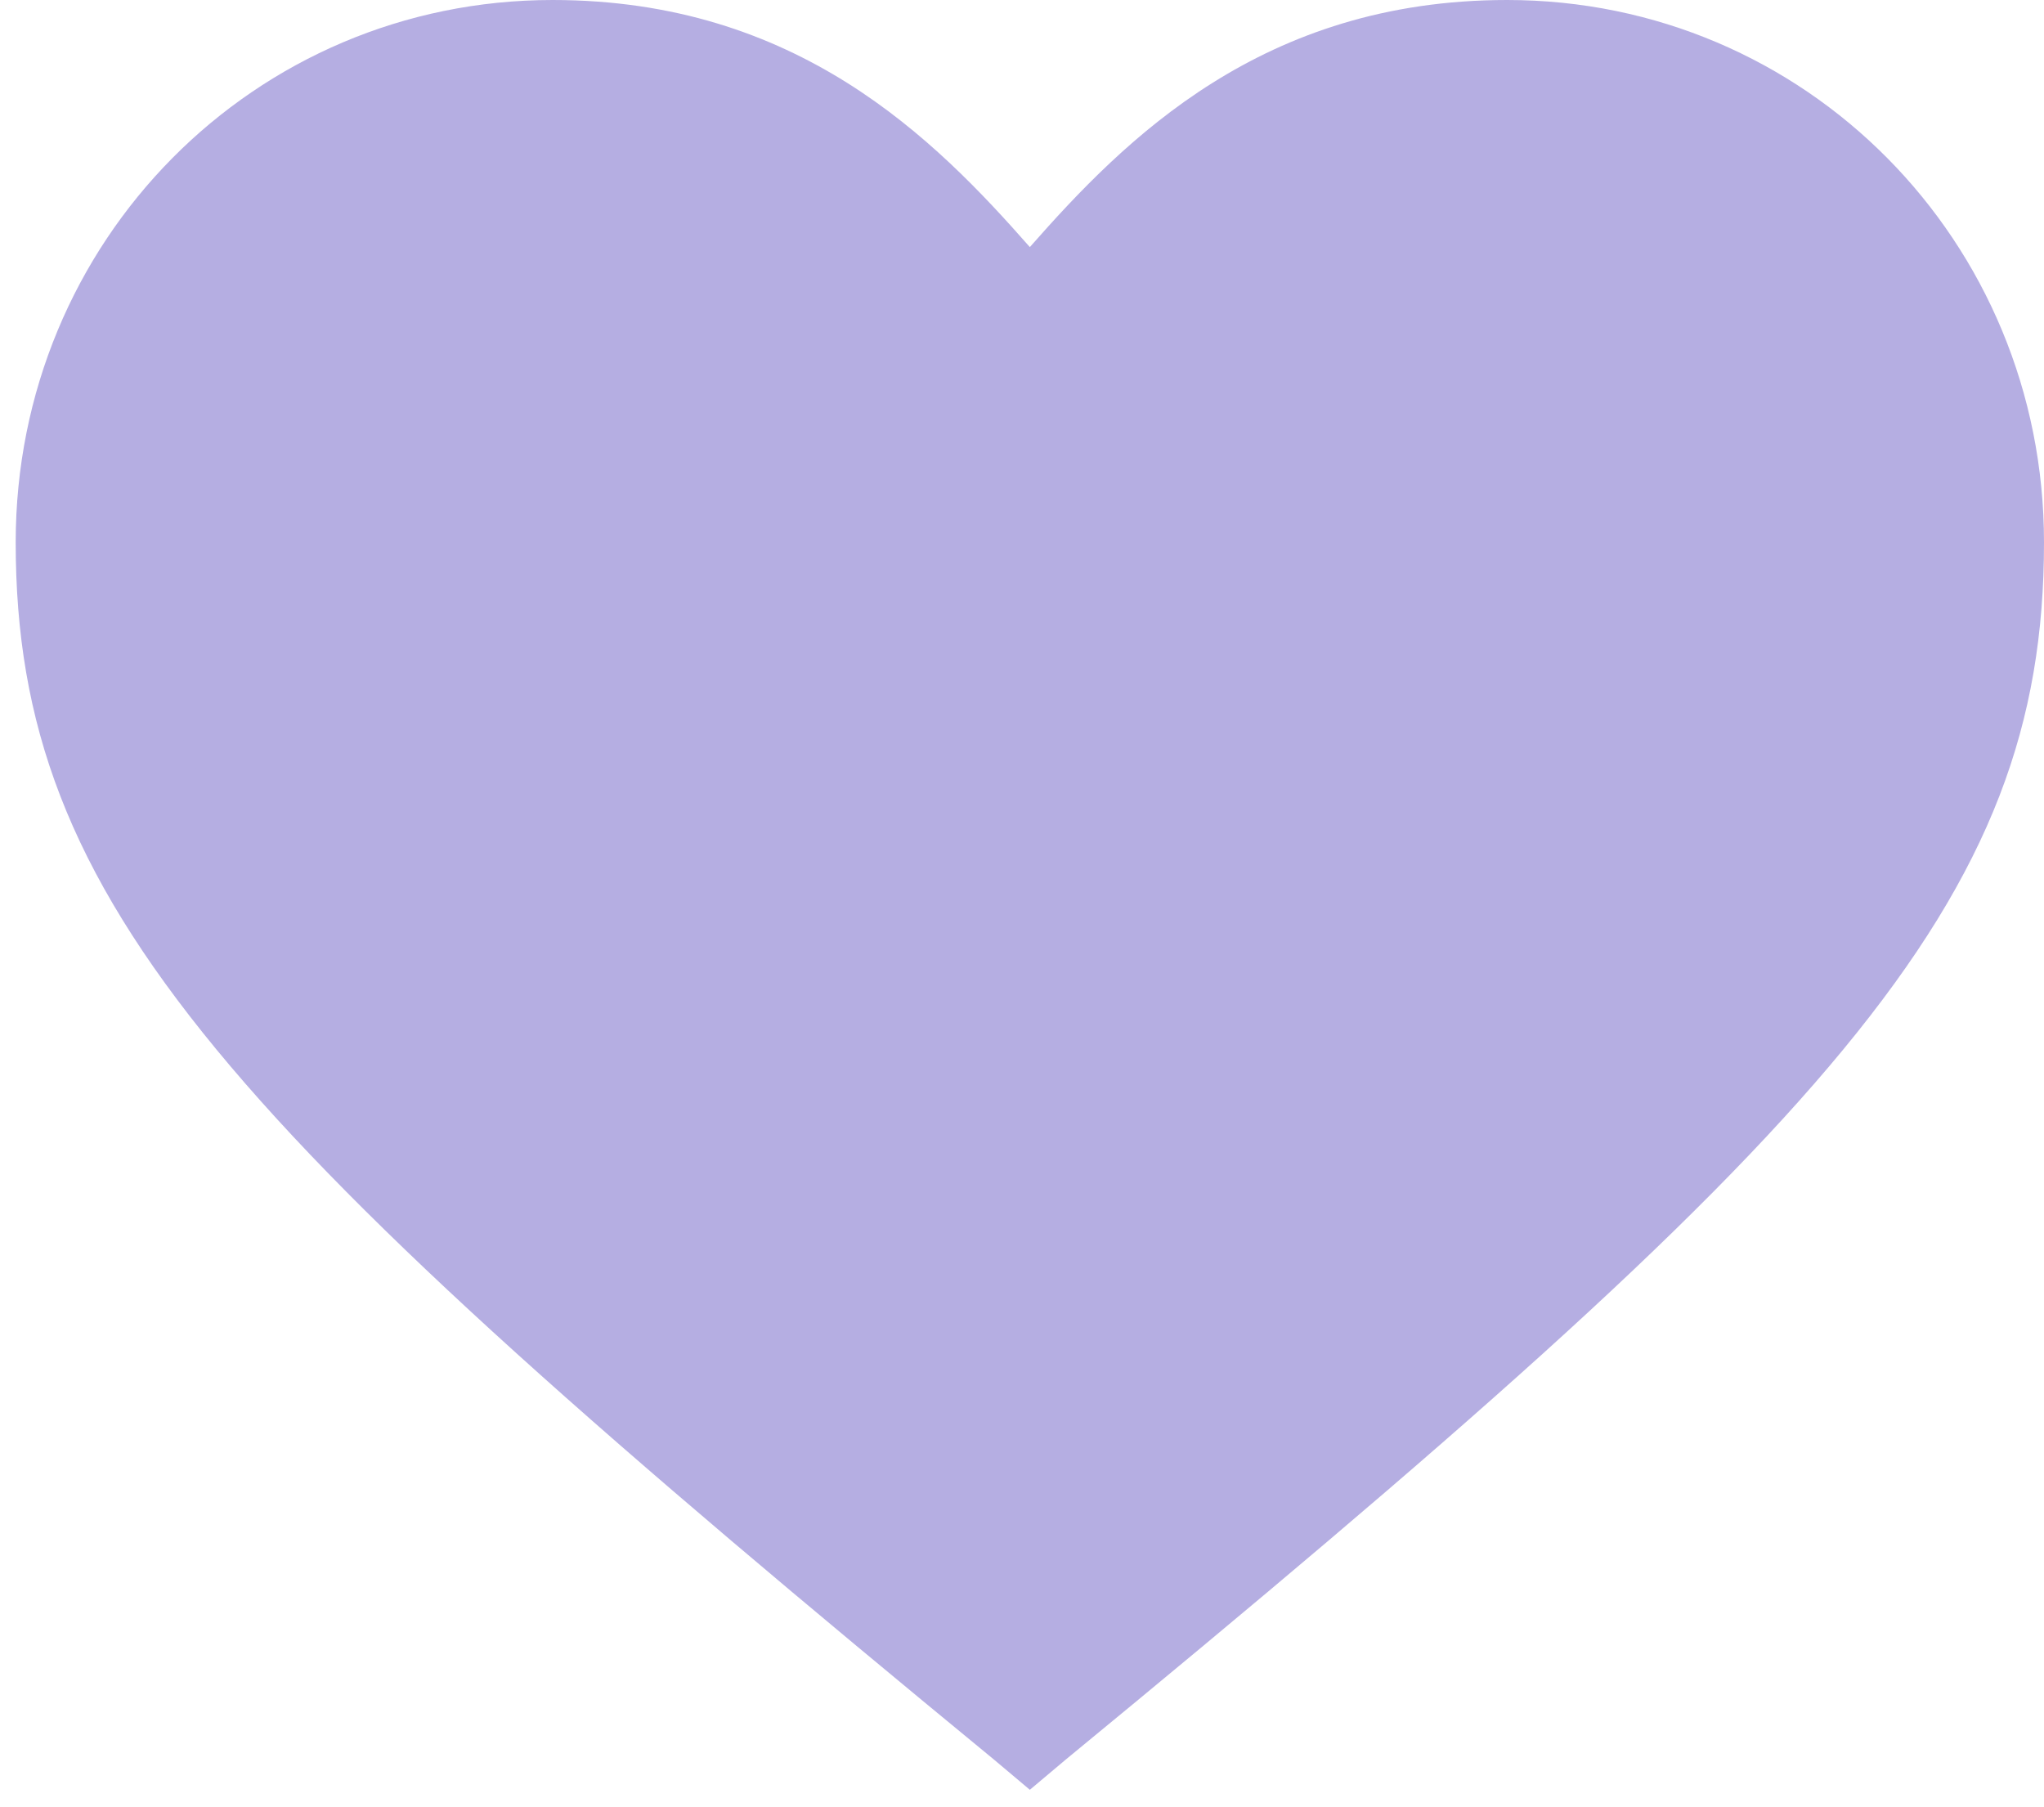 <svg xmlns="http://www.w3.org/2000/svg" width="112" height="99" viewBox="0 0 112 99" fill="none">
        <path d="M56.43 98.065L54.469 96.414C12.301 61.745 0.86 49.528 0.86 29.717C0.86 13.207 13.935 0 30.279 0C43.681 0 51.2 7.594 56.43 13.538C61.66 7.594 69.178 0 82.581 0C98.925 0 112 13.207 112 29.717C112 49.528 100.559 61.745 58.391 96.414L56.43 98.065ZM30.279 6.604C17.531 6.604 7.398 16.839 7.398 29.717C7.398 46.556 17.858 57.782 56.43 89.48C95.002 57.782 105.462 46.556 105.462 29.717C105.462 16.839 95.329 6.604 82.581 6.604C71.14 6.604 64.929 13.538 60.026 19.151L56.43 23.443L52.834 19.151C47.931 13.538 41.72 6.604 30.279 6.604Z" fill="#B5AEE2" />
        <path d="M93.75 8.08L101.436 15.125L107.077 21.392L108.302 29.352L103.827 45.332L95.501 58.781L70.141 79.592L70.117 79.611L55.783 92.074L38.841 77.013L15.463 54.934C13.723 51.233 11.161 45.689 9.022 40.854C7.934 38.395 6.959 36.128 6.257 34.383C5.906 33.509 5.628 32.777 5.44 32.223C5.345 31.946 5.277 31.725 5.235 31.56C5.204 31.443 5.194 31.384 5.191 31.366C5.191 31.357 5.193 31.344 5.195 31.326C5.199 31.288 5.206 31.236 5.218 31.171C5.242 31.039 5.278 30.869 5.33 30.661C5.434 30.244 5.589 29.71 5.785 29.082C6.177 27.826 6.723 26.236 7.334 24.528C8.503 21.262 9.895 17.599 10.87 15.099L25.347 6.289H41.594L55.009 20.343L55.789 21.161L56.556 20.33L64.289 11.952L74.477 6.221L84.435 3.733L93.75 8.08Z" fill="#B5AEE2" stroke="#B5AEE2" stroke-width="2.121" />
    </svg>
